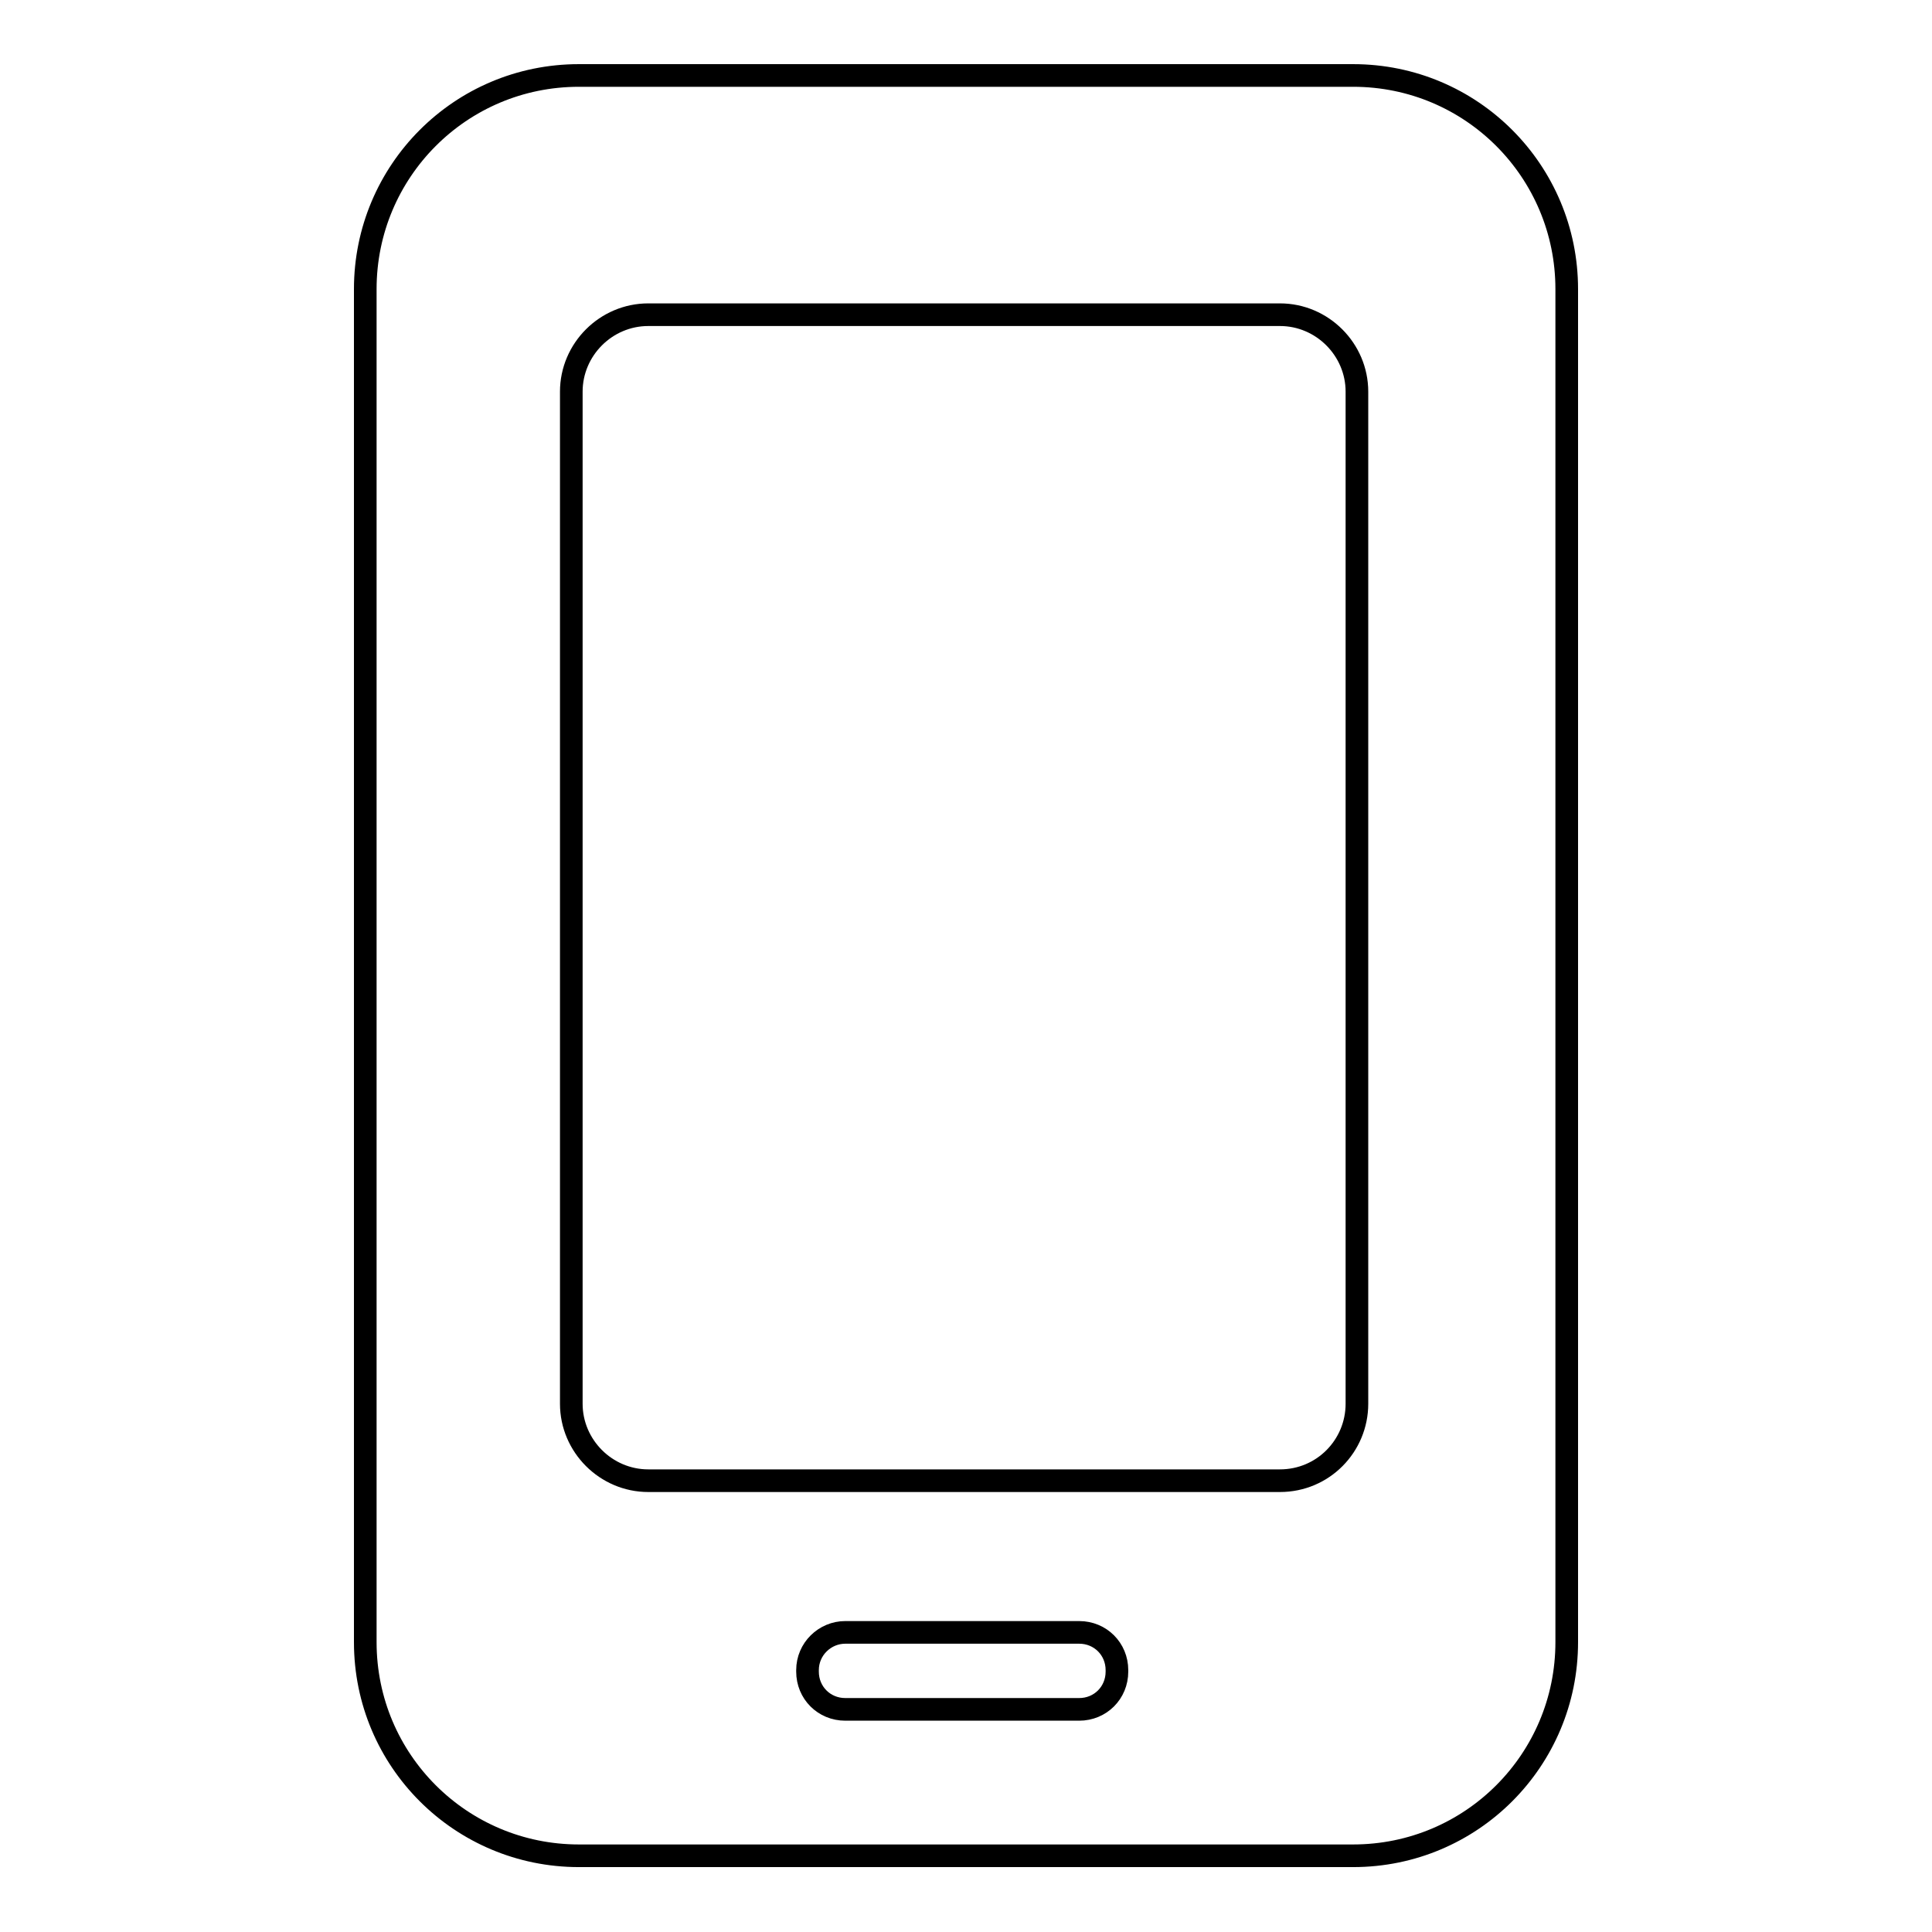 <?xml version="1.0" encoding="utf-8"?>
<!-- Svg Vector Icons : http://www.onlinewebfonts.com/icon -->
<!DOCTYPE svg PUBLIC "-//W3C//DTD SVG 1.1//EN" "http://www.w3.org/Graphics/SVG/1.1/DTD/svg11.dtd">
<svg version="1.1" xmlns="http://www.w3.org/2000/svg" xmlns:xlink="http://www.w3.org/1999/xlink" x="0px" y="0px" viewBox="0 0 256 256" enable-background="new 0 0 256 256" xml:space="preserve">
<g><g><g><path stroke-width="3" fill-opacity="0" stroke="#000000"  d="M179.3,10H76.7C61,10,48.4,22.7,48.4,38.3v179.3c0,15.7,12.7,28.3,28.3,28.3h102.6c15.7,0,28.3-12.7,28.3-28.3V38.3C207.6,22.7,195,10,179.3,10z M148,221.5c0,2.8-2.2,5-5,5h-31c-2.8,0-5-2.2-5-5v-0.2c0-2.8,2.3-5,5-5h31c2.8,0,5,2.2,5,5V221.5z M179.8,186c0,5.6-4.5,10.2-10.2,10.2H85.9c-5.6,0-10.2-4.6-10.2-10.2V51.9c0-5.6,4.6-10.2,10.2-10.2h83.7c5.6,0,10.2,4.6,10.2,10.2V186L179.8,186z"/></g><g></g><g></g><g></g><g></g><g></g><g></g><g></g><g></g><g></g><g></g><g></g><g></g><g></g><g></g><g></g></g></g>
</svg>